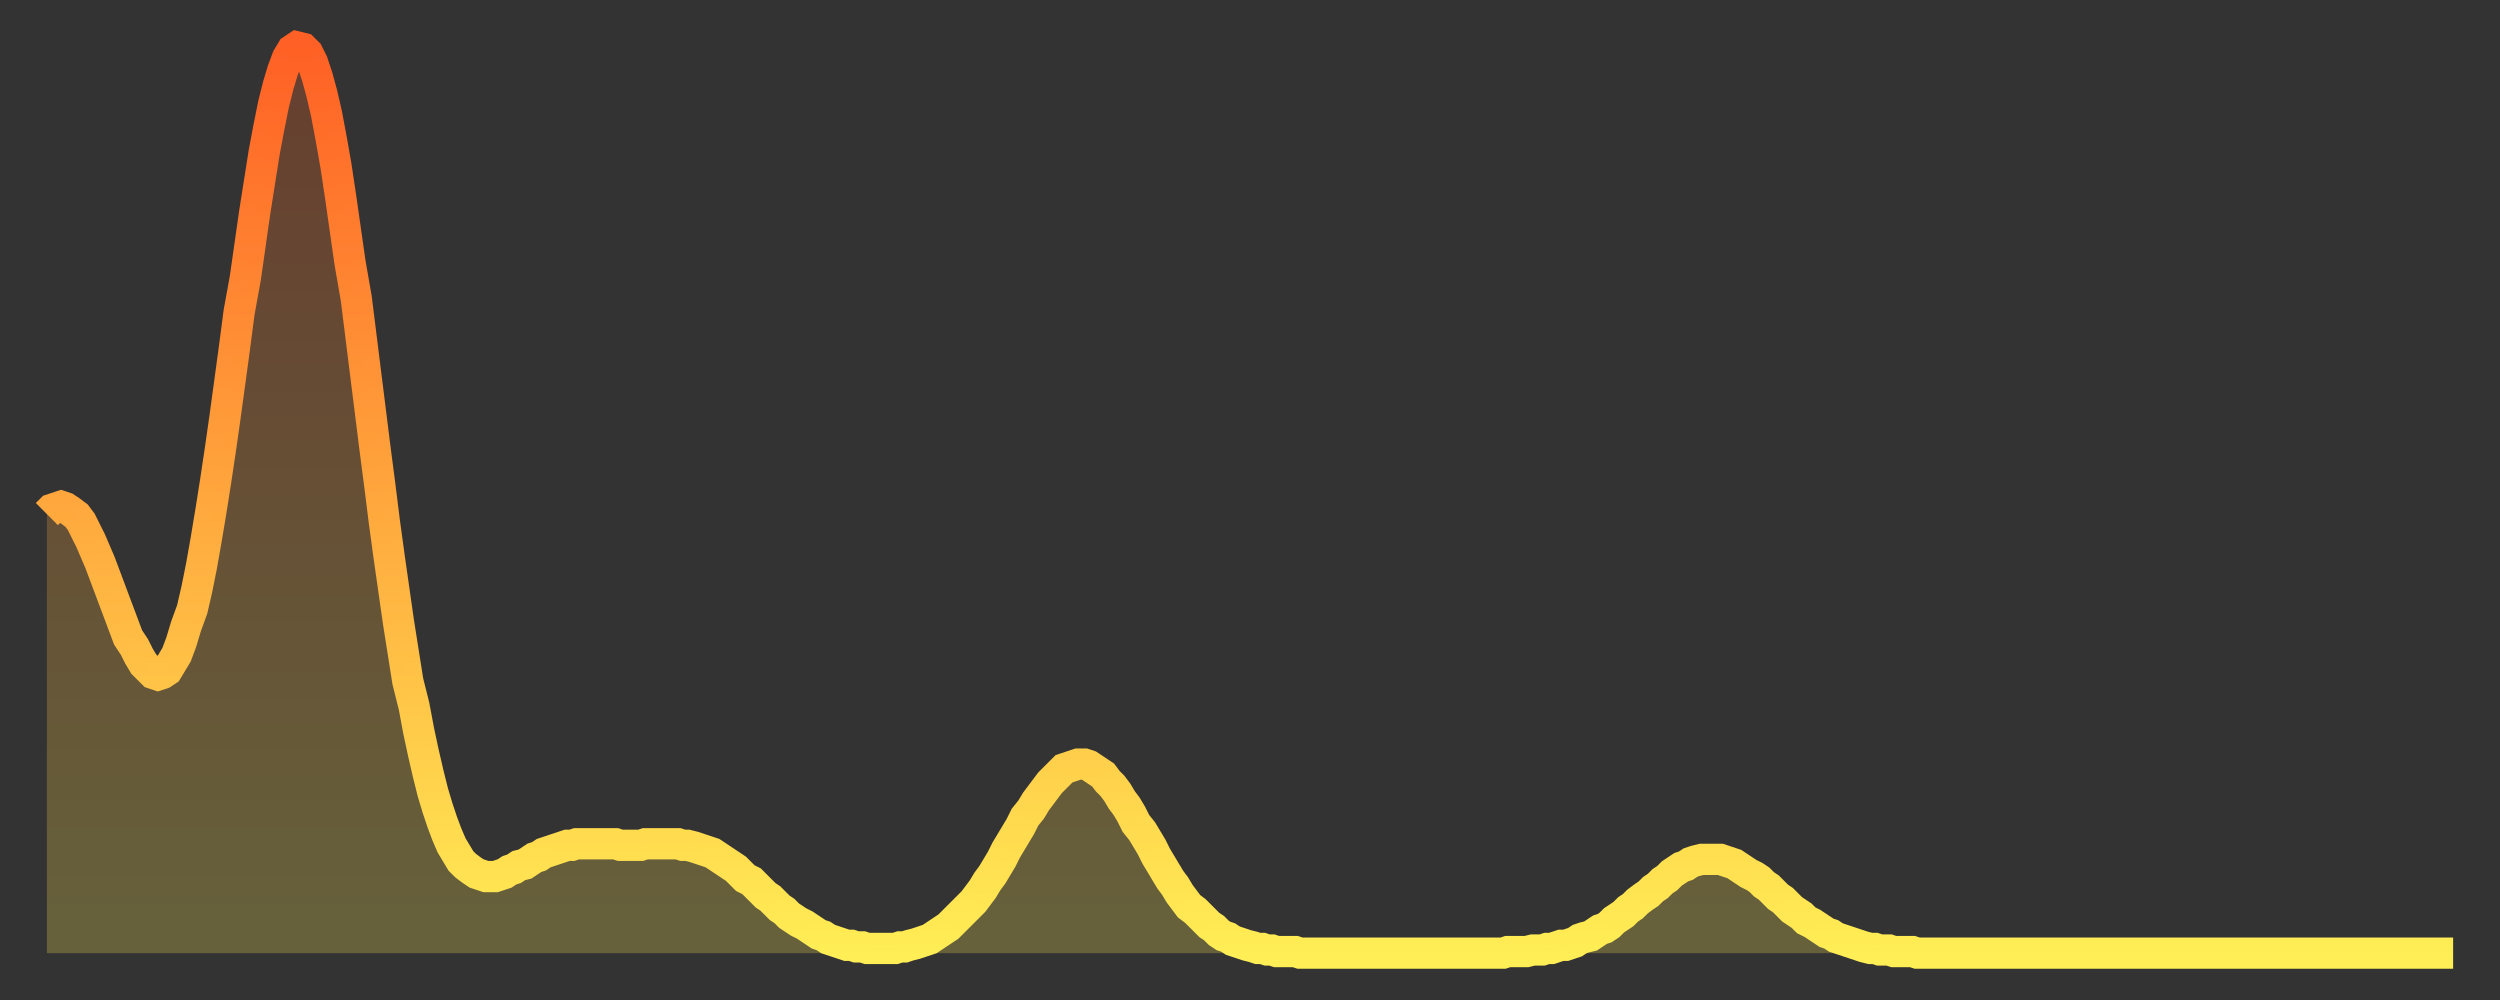 <?xml version="1.0" encoding="utf-8" ?>
<svg baseProfile="full" height="64" version="1.1" width="160" xmlns="http://www.w3.org/2000/svg" xmlns:ev="http://www.w3.org/2001/xml-events" xmlns:xlink="http://www.w3.org/1999/xlink"><rect width="100%" height="100%" fill="#333333" stroke="none"/><defs><linearGradient id="id2593318" x1="0" x2="0" y1="0" y2="1"><stop offset="0%" stop-color="#ff6025" /><stop offset="50%" stop-color="#ffa73d" /><stop offset="100%" stop-color="#ffee55" /></linearGradient></defs><g transform="translate(3,3)"><g><path d="M 0.0 29.9 0.3 29.6 0.6 29.5 0.9 29.4 1.2 29.5 1.5 29.7 1.9 30.0 2.2 30.4 2.5 31.0 2.8 31.6 3.1 32.3 3.4 33.0 3.7 33.8 4.0 34.6 4.3 35.4 4.6 36.2 4.9 37.0 5.2 37.8 5.6 38.4 5.9 39.0 6.2 39.5 6.5 39.8 6.8 40.1 7.1 40.2 7.4 40.1 7.7 39.9 8.0 39.4 8.3 38.9 8.6 38.1 8.9 37.1 9.3 36.0 9.6 34.7 9.9 33.2 10.2 31.5 10.5 29.7 10.8 27.8 11.1 25.8 11.4 23.7 11.7 21.5 12.0 19.3 12.3 17.0 12.7 14.8 13.0 12.7 13.3 10.6 13.6 8.7 13.9 6.8 14.2 5.2 14.5 3.7 14.8 2.5 15.1 1.5 15.4 0.7 15.7 0.2 16.0 0.0 16.4 0.1 16.7 0.4 17.0 1.0 17.3 1.9 17.6 3.0 17.9 4.3 18.2 5.9 18.5 7.6 18.8 9.6 19.1 11.7 19.4 13.8 19.8 16.1 20.1 18.5 20.4 20.9 20.7 23.3 21.0 25.7 21.3 28.0 21.6 30.4 21.9 32.6 22.2 34.7 22.5 36.8 22.8 38.7 23.1 40.6 23.5 42.2 23.8 43.8 24.1 45.2 24.4 46.5 24.7 47.7 25.0 48.7 25.3 49.6 25.6 50.4 25.9 51.1 26.2 51.6 26.5 52.1 26.8 52.4 27.2 52.7 27.5 52.9 27.8 53.0 28.1 53.1 28.4 53.1 28.7 53.1 29.0 53.0 29.3 52.9 29.6 52.7 29.9 52.6 30.2 52.4 30.6 52.3 30.9 52.1 31.2 51.9 31.5 51.8 31.8 51.6 32.1 51.5 32.4 51.4 32.7 51.3 33.0 51.2 33.3 51.1 33.6 51.1 33.9 51.0 34.3 51.0 34.6 51.0 34.9 51.0 35.2 51.0 35.5 51.0 35.8 51.0 36.1 51.0 36.4 51.0 36.7 51.1 37.0 51.1 37.3 51.1 37.7 51.1 38.0 51.1 38.3 51.0 38.6 51.0 38.9 51.0 39.2 51.0 39.5 51.0 39.8 51.0 40.1 51.0 40.4 51.0 40.7 51.1 41.0 51.1 41.4 51.2 41.7 51.3 42.0 51.4 42.3 51.5 42.6 51.6 42.9 51.8 43.2 52.0 43.5 52.2 43.8 52.4 44.1 52.6 44.4 52.9 44.7 53.2 45.1 53.4 45.4 53.7 45.7 54.0 46.0 54.3 46.3 54.5 46.6 54.8 46.9 55.1 47.2 55.3 47.5 55.6 47.8 55.8 48.1 56.0 48.5 56.2 48.8 56.4 49.1 56.6 49.4 56.8 49.7 56.9 50.0 57.1 50.3 57.2 50.6 57.3 50.9 57.4 51.2 57.5 51.5 57.5 51.8 57.6 52.2 57.6 52.5 57.7 52.8 57.7 53.1 57.7 53.4 57.7 53.7 57.7 54.0 57.7 54.3 57.7 54.6 57.6 54.9 57.6 55.2 57.5 55.6 57.4 55.9 57.3 56.2 57.2 56.5 57.1 56.8 56.9 57.1 56.7 57.4 56.5 57.7 56.3 58.0 56.0 58.3 55.7 58.6 55.4 58.9 55.1 59.3 54.7 59.6 54.3 59.9 53.9 60.2 53.4 60.5 53.0 60.8 52.5 61.1 52.0 61.4 51.4 61.7 50.9 62.0 50.4 62.3 49.9 62.6 49.3 63.0 48.8 63.3 48.3 63.6 47.9 63.9 47.5 64.2 47.1 64.5 46.8 64.8 46.5 65.1 46.2 65.4 46.1 65.7 46.0 66.0 45.9 66.4 45.9 66.7 46.0 67.0 46.2 67.3 46.4 67.6 46.6 67.9 47.0 68.2 47.3 68.5 47.7 68.8 48.2 69.1 48.6 69.4 49.1 69.7 49.7 70.1 50.2 70.4 50.7 70.7 51.2 71.0 51.8 71.3 52.3 71.6 52.8 71.9 53.3 72.2 53.7 72.5 54.2 72.8 54.6 73.1 55.0 73.5 55.3 73.8 55.6 74.1 55.9 74.4 56.2 74.7 56.4 75.0 56.7 75.3 56.9 75.6 57.0 75.9 57.2 76.2 57.3 76.5 57.4 76.8 57.5 77.2 57.6 77.5 57.7 77.8 57.7 78.1 57.8 78.4 57.8 78.7 57.9 79.0 57.9 79.3 57.9 79.6 57.9 79.9 57.9 80.2 58.0 80.5 58.0 80.9 58.0 81.2 58.0 81.5 58.0 81.8 58.0 82.1 58.0 82.4 58.0 82.7 58.0 83.0 58.0 83.3 58.0 83.6 58.0 83.9 58.0 84.3 58.0 84.6 58.0 84.9 58.0 85.2 58.0 85.5 58.0 85.8 58.0 86.1 58.0 86.4 58.0 86.7 58.0 87.0 58.0 87.3 58.0 87.6 58.0 88.0 58.0 88.3 58.0 88.6 58.0 88.9 58.0 89.2 58.0 89.5 58.0 89.8 58.0 90.1 58.0 90.4 58.0 90.7 58.0 91.0 58.0 91.4 58.0 91.7 58.0 92.0 58.0 92.3 58.0 92.6 58.0 92.9 58.0 93.2 58.0 93.5 57.9 93.8 57.9 94.1 57.9 94.4 57.9 94.7 57.9 95.1 57.8 95.4 57.8 95.7 57.8 96.0 57.7 96.3 57.7 96.6 57.6 96.9 57.5 97.2 57.5 97.5 57.4 97.8 57.3 98.1 57.1 98.4 57.0 98.8 56.9 99.1 56.7 99.4 56.5 99.7 56.4 100.0 56.2 100.3 55.9 100.6 55.7 100.9 55.5 101.2 55.2 101.5 55.0 101.8 54.7 102.2 54.4 102.5 54.2 102.8 53.9 103.1 53.7 103.4 53.4 103.7 53.2 104.0 52.9 104.3 52.7 104.6 52.5 104.9 52.4 105.2 52.2 105.5 52.1 105.9 52.0 106.2 52.0 106.5 52.0 106.8 52.0 107.1 52.0 107.4 52.1 107.7 52.2 108.0 52.3 108.3 52.5 108.6 52.7 108.9 52.9 109.3 53.1 109.6 53.3 109.9 53.6 110.2 53.8 110.5 54.1 110.8 54.4 111.1 54.6 111.4 54.9 111.7 55.2 112.0 55.4 112.3 55.6 112.6 55.9 113.0 56.1 113.3 56.3 113.6 56.5 113.9 56.7 114.2 56.8 114.5 57.0 114.8 57.1 115.1 57.2 115.4 57.3 115.7 57.4 116.0 57.5 116.3 57.6 116.7 57.7 117.0 57.7 117.3 57.8 117.6 57.8 117.9 57.8 118.2 57.9 118.5 57.9 118.8 57.9 119.1 57.9 119.4 57.9 119.7 58.0 120.1 58.0 120.4 58.0 120.7 58.0 121.0 58.0 121.3 58.0 121.6 58.0 121.9 58.0 122.2 58.0 122.5 58.0 122.8 58.0 123.1 58.0 123.4 58.0 123.8 58.0 124.1 58.0 124.4 58.0 124.7 58.0 125.0 58.0 125.3 58.0 125.6 58.0 125.9 58.0 126.2 58.0 126.5 58.0 126.8 58.0 127.2 58.0 127.5 58.0 127.8 58.0 128.1 58.0 128.4 58.0 128.7 58.0 129.0 58.0 129.3 58.0 129.6 58.0 129.9 58.0 130.2 58.0 130.5 58.0 130.9 58.0 131.2 58.0 131.5 58.0 131.8 58.0 132.1 58.0 132.4 58.0 132.7 58.0 133.0 58.0 133.3 58.0 133.6 58.0 133.9 58.0 134.2 58.0 134.6 58.0 134.9 58.0 135.2 58.0 135.5 58.0 135.8 58.0 136.1 58.0 136.4 58.0 136.7 58.0 137.0 58.0 137.3 58.0 137.6 58.0 138.0 58.0 138.3 58.0 138.6 58.0 138.9 58.0 139.2 58.0 139.5 58.0 139.8 58.0 140.1 58.0 140.4 58.0 140.7 58.0 141.0 58.0 141.3 58.0 141.7 58.0 142.0 58.0 142.3 58.0 142.6 58.0 142.9 58.0 143.2 58.0 143.5 58.0 143.8 58.0 144.1 58.0 144.4 58.0 144.7 58.0 145.1 58.0 145.4 58.0 145.7 58.0 146.0 58.0 146.3 58.0 146.6 58.0 146.9 58.0 147.2 58.0 147.5 58.0 147.8 58.0 148.1 58.0 148.4 58.0 148.8 58.0 149.1 58.0 149.4 58.0 149.7 58.0 150.0 58.0 150.3 58.0 150.6 58.0 150.9 58.0 151.2 58.0 151.5 58.0 151.8 58.0 152.1 58.0 152.5 58.0 152.8 58.0 153.1 58.0 153.4 58.0 153.7 58.0 154.0 58.0" fill="none" id="graph-curve" opacity="1" stroke="url(#id2593318)" stroke-width="2" /><path d="M 0 58 L 0.0 29.9 0.3 29.6 0.6 29.5 0.9 29.4 1.2 29.5 1.5 29.7 1.9 30.0 2.2 30.4 2.5 31.0 2.8 31.6 3.1 32.3 3.4 33.0 3.7 33.8 4.0 34.6 4.3 35.4 4.6 36.2 4.9 37.0 5.2 37.8 5.6 38.4 5.9 39.0 6.2 39.5 6.5 39.8 6.8 40.1 7.1 40.2 7.4 40.1 7.7 39.9 8.0 39.4 8.3 38.9 8.6 38.1 8.9 37.1 9.3 36.0 9.6 34.7 9.9 33.2 10.2 31.5 10.5 29.7 10.8 27.8 11.1 25.8 11.4 23.7 11.7 21.5 12.0 19.3 12.3 17.0 12.7 14.8 13.0 12.7 13.3 10.6 13.6 8.7 13.9 6.8 14.2 5.2 14.5 3.7 14.8 2.5 15.1 1.5 15.4 0.7 15.7 0.2 16.0 0.0 16.4 0.1 16.7 0.4 17.0 1.0 17.3 1.9 17.6 3.0 17.9 4.3 18.2 5.9 18.5 7.6 18.8 9.6 19.1 11.7 19.4 13.8 19.8 16.1 20.1 18.5 20.4 20.9 20.7 23.3 21.0 25.7 21.3 28.0 21.6 30.4 21.9 32.6 22.2 34.7 22.5 36.8 22.8 38.7 23.1 40.6 23.5 42.2 23.8 43.8 24.1 45.2 24.4 46.5 24.7 47.7 25.0 48.7 25.3 49.6 25.6 50.4 25.9 51.1 26.2 51.6 26.5 52.1 26.8 52.4 27.2 52.7 27.5 52.9 27.8 53.0 28.1 53.1 28.4 53.1 28.7 53.1 29.0 53.0 29.3 52.9 29.6 52.7 29.9 52.6 30.2 52.4 30.6 52.3 30.9 52.1 31.2 51.9 31.5 51.8 31.8 51.6 32.1 51.5 32.4 51.4 32.7 51.3 33.0 51.2 33.3 51.1 33.6 51.1 33.9 51.0 34.3 51.0 34.6 51.0 34.9 51.0 35.2 51.0 35.5 51.0 35.8 51.0 36.1 51.0 36.4 51.0 36.7 51.1 37.0 51.1 37.3 51.1 37.7 51.1 38.0 51.1 38.3 51.0 38.6 51.0 38.9 51.0 39.2 51.0 39.5 51.0 39.8 51.0 40.1 51.0 40.4 51.0 40.7 51.1 41.0 51.1 41.4 51.2 41.7 51.3 42.0 51.4 42.3 51.5 42.6 51.6 42.9 51.8 43.2 52.0 43.5 52.2 43.8 52.4 44.1 52.6 44.4 52.9 44.7 53.2 45.1 53.4 45.4 53.7 45.7 54.0 46.0 54.3 46.3 54.5 46.6 54.8 46.9 55.1 47.2 55.3 47.5 55.6 47.8 55.8 48.1 56.0 48.5 56.2 48.8 56.4 49.1 56.6 49.4 56.8 49.7 56.9 50.0 57.1 50.3 57.2 50.6 57.3 50.9 57.4 51.2 57.5 51.5 57.5 51.8 57.6 52.2 57.6 52.5 57.7 52.8 57.7 53.1 57.7 53.4 57.7 53.7 57.7 54.0 57.7 54.3 57.7 54.6 57.6 54.9 57.6 55.2 57.5 55.6 57.4 55.9 57.3 56.2 57.2 56.5 57.1 56.8 56.9 57.1 56.7 57.4 56.5 57.7 56.3 58.0 56.0 58.3 55.7 58.6 55.4 58.9 55.1 59.3 54.7 59.6 54.3 59.9 53.9 60.2 53.4 60.5 53.0 60.8 52.5 61.1 52.0 61.4 51.4 61.7 50.9 62.0 50.4 62.3 49.9 62.6 49.3 63.0 48.8 63.3 48.3 63.6 47.9 63.9 47.5 64.2 47.1 64.5 46.8 64.8 46.5 65.1 46.2 65.4 46.1 65.7 46.0 66.0 45.9 66.4 45.9 66.7 46.0 67.0 46.2 67.3 46.4 67.6 46.6 67.9 47.0 68.2 47.3 68.5 47.7 68.8 48.2 69.1 48.6 69.4 49.1 69.7 49.7 70.1 50.2 70.4 50.7 70.7 51.2 71.0 51.8 71.3 52.3 71.6 52.8 71.9 53.3 72.2 53.7 72.5 54.2 72.8 54.6 73.1 55.0 73.5 55.3 73.8 55.6 74.1 55.9 74.4 56.2 74.7 56.4 75.0 56.7 75.3 56.9 75.6 57.0 75.9 57.2 76.2 57.3 76.5 57.4 76.8 57.5 77.2 57.6 77.5 57.7 77.8 57.7 78.1 57.8 78.4 57.8 78.7 57.9 79.0 57.9 79.3 57.9 79.6 57.9 79.9 57.9 80.2 58.0 80.5 58.0 80.9 58.0 81.2 58.0 81.5 58.0 81.8 58.0 82.1 58.0 82.4 58.0 82.7 58.0 83.0 58.0 83.3 58.0 83.6 58.0 83.9 58.0 84.3 58.0 84.6 58.0 84.9 58.0 85.2 58.0 85.5 58.0 85.8 58.0 86.1 58.0 86.4 58.0 86.7 58.0 87.0 58.0 87.3 58.0 87.6 58.0 88.0 58.0 88.3 58.0 88.6 58.0 88.9 58.0 89.2 58.0 89.5 58.0 89.8 58.0 90.1 58.0 90.4 58.0 90.7 58.0 91.0 58.0 91.4 58.0 91.7 58.0 92.0 58.0 92.3 58.0 92.6 58.0 92.9 58.0 93.2 58.0 93.5 57.9 93.8 57.9 94.1 57.9 94.4 57.9 94.7 57.9 95.1 57.8 95.4 57.8 95.7 57.8 96.0 57.7 96.3 57.7 96.6 57.6 96.9 57.5 97.2 57.5 97.5 57.4 97.8 57.3 98.1 57.1 98.4 57.0 98.8 56.9 99.1 56.7 99.4 56.5 99.7 56.4 100.0 56.2 100.3 55.9 100.6 55.7 100.9 55.5 101.2 55.2 101.5 55.0 101.8 54.7 102.2 54.4 102.5 54.2 102.8 53.9 103.1 53.7 103.4 53.4 103.7 53.2 104.0 52.9 104.3 52.7 104.6 52.5 104.9 52.4 105.2 52.2 105.5 52.1 105.9 52.0 106.2 52.0 106.5 52.0 106.8 52.0 107.1 52.0 107.4 52.1 107.7 52.2 108.0 52.3 108.3 52.5 108.6 52.7 108.9 52.9 109.3 53.1 109.6 53.3 109.9 53.6 110.2 53.8 110.5 54.1 110.8 54.4 111.1 54.6 111.4 54.9 111.7 55.2 112.0 55.4 112.3 55.6 112.6 55.9 113.0 56.1 113.3 56.3 113.6 56.5 113.9 56.7 114.2 56.8 114.5 57.0 114.8 57.1 115.1 57.2 115.4 57.3 115.7 57.4 116.0 57.5 116.3 57.6 116.7 57.7 117.0 57.7 117.3 57.8 117.6 57.8 117.9 57.8 118.2 57.9 118.5 57.9 118.8 57.9 119.1 57.9 119.4 57.9 119.7 58.0 120.1 58.0 120.4 58.0 120.7 58.0 121.0 58.0 121.3 58.0 121.6 58.0 121.9 58.0 122.2 58.0 122.5 58.0 122.8 58.0 123.1 58.0 123.4 58.0 123.8 58.0 124.1 58.0 124.4 58.0 124.7 58.0 125.0 58.0 125.3 58.0 125.6 58.0 125.9 58.0 126.2 58.0 126.5 58.0 126.8 58.0 127.2 58.0 127.5 58.0 127.8 58.0 128.1 58.0 128.4 58.0 128.7 58.0 129.0 58.0 129.3 58.0 129.6 58.0 129.9 58.0 130.2 58.0 130.5 58.0 130.9 58.0 131.2 58.0 131.5 58.0 131.8 58.0 132.1 58.0 132.4 58.0 132.7 58.0 133.0 58.0 133.3 58.0 133.6 58.0 133.9 58.0 134.2 58.0 134.6 58.0 134.9 58.0 135.2 58.0 135.5 58.0 135.8 58.0 136.1 58.0 136.4 58.0 136.7 58.0 137.0 58.0 137.3 58.0 137.6 58.0 138.0 58.0 138.3 58.0 138.6 58.0 138.9 58.0 139.2 58.0 139.5 58.0 139.8 58.0 140.1 58.0 140.4 58.0 140.7 58.0 141.0 58.0 141.3 58.0 141.7 58.0 142.0 58.0 142.3 58.0 142.6 58.0 142.9 58.0 143.2 58.0 143.5 58.0 143.8 58.0 144.1 58.0 144.4 58.0 144.7 58.0 145.1 58.0 145.4 58.0 145.7 58.0 146.0 58.0 146.3 58.0 146.6 58.0 146.9 58.0 147.2 58.0 147.5 58.0 147.8 58.0 148.1 58.0 148.4 58.0 148.8 58.0 149.1 58.0 149.4 58.0 149.7 58.0 150.0 58.0 150.3 58.0 150.6 58.0 150.9 58.0 151.2 58.0 151.5 58.0 151.8 58.0 152.1 58.0 152.5 58.0 152.8 58.0 153.1 58.0 153.4 58.0 153.7 58.0 154.0 58.0 154 58" fill="url(#id2593318)" fill-opacity=".25" id="graph-shadow" /></g></g></svg>
